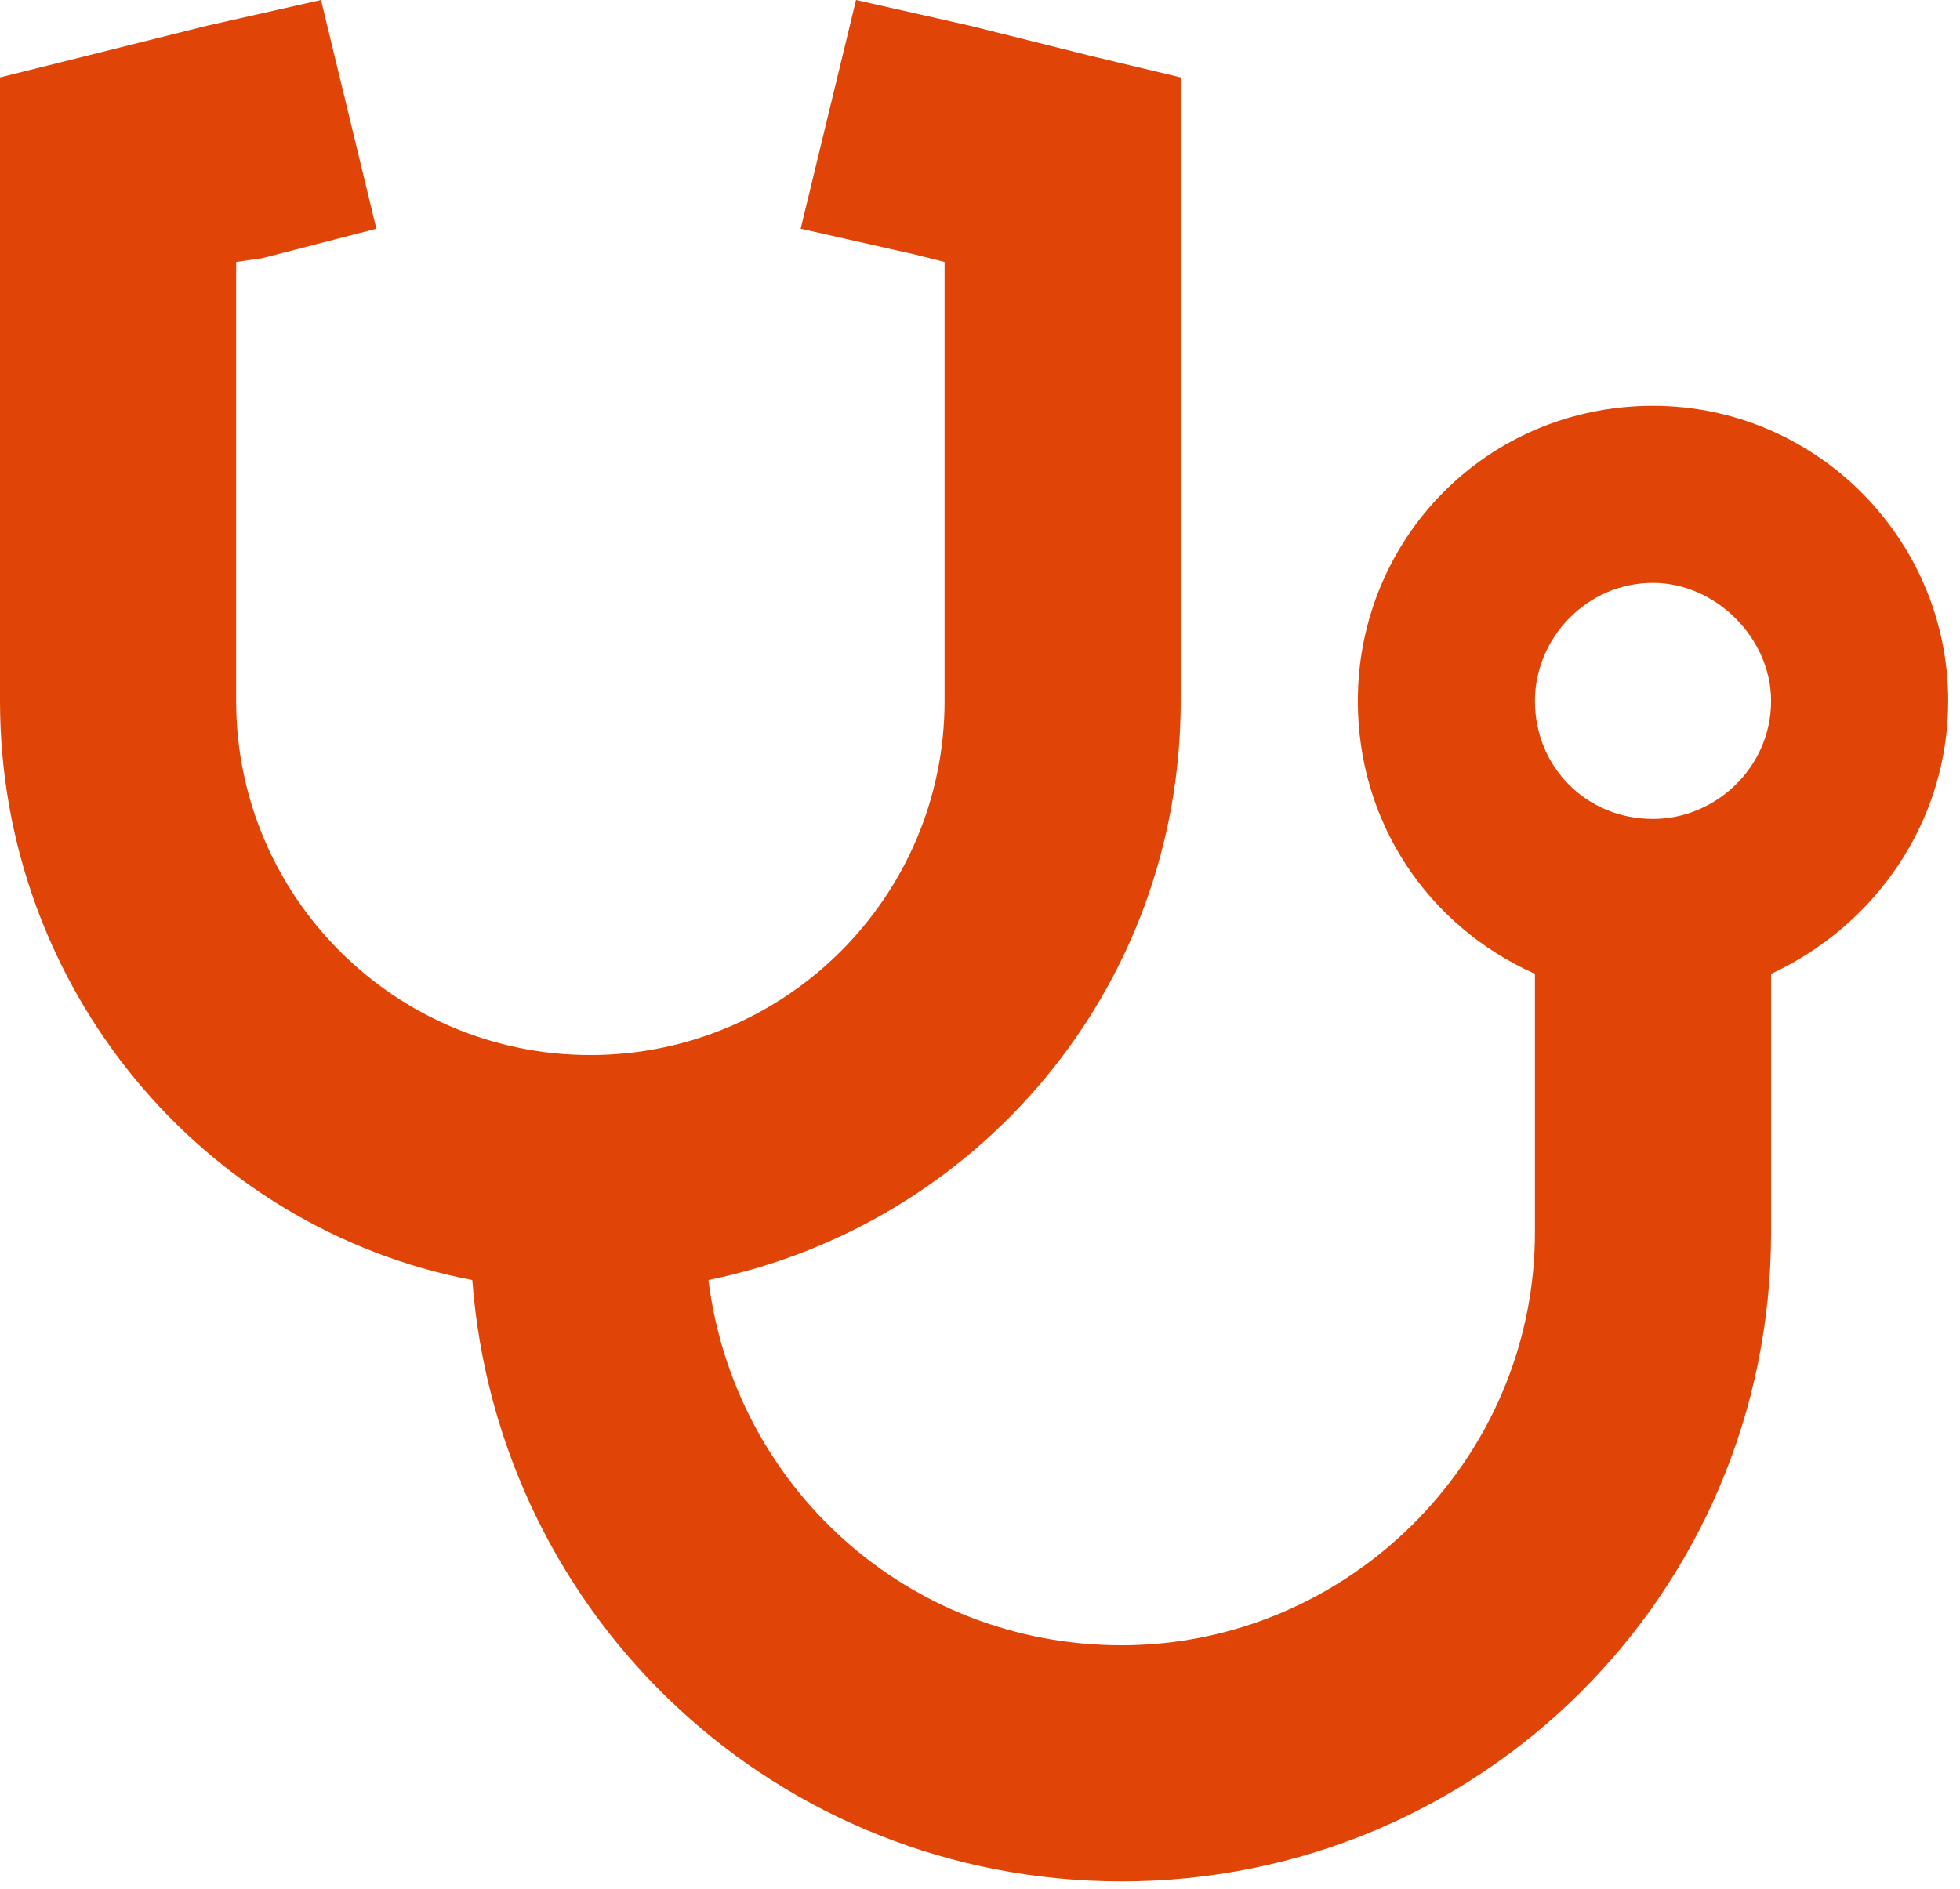<svg width="83" height="80" viewBox="0 0 83 80" fill="none" xmlns="http://www.w3.org/2000/svg">
<path d="M13.594 0L15.938 9.688L11.094 10.938L10 11.094V29.688C10 37.969 16.719 44.688 25 44.688C33.281 44.688 40 37.969 40 29.688V11.094L38.75 10.781L33.906 9.688L36.25 0L41.094 1.094L46.094 2.344L50 3.281V7.188V29.688C50 41.875 41.406 51.875 30 54.219C31.094 62.969 38.438 69.688 47.5 69.688C57.031 69.688 65 61.875 65 52.188V41.25C60.469 39.219 57.5 34.844 57.5 29.688C57.5 22.812 62.969 17.188 70 17.188C76.875 17.188 82.5 22.812 82.5 29.688C82.5 34.844 79.375 39.219 75 41.25V52.188C75 67.5 62.656 79.688 47.5 79.688C32.969 79.688 21.094 68.594 20 54.219C8.594 52.031 0 41.875 0 29.688V7.188V3.281L3.75 2.344L8.75 1.094L13.594 0ZM70 34.688C72.656 34.688 75 32.5 75 29.688C75 27.031 72.656 24.688 70 24.688C67.188 24.688 65 27.031 65 29.688C65 32.5 67.188 34.688 70 34.688Z" fill="#E04507"/>
</svg>
